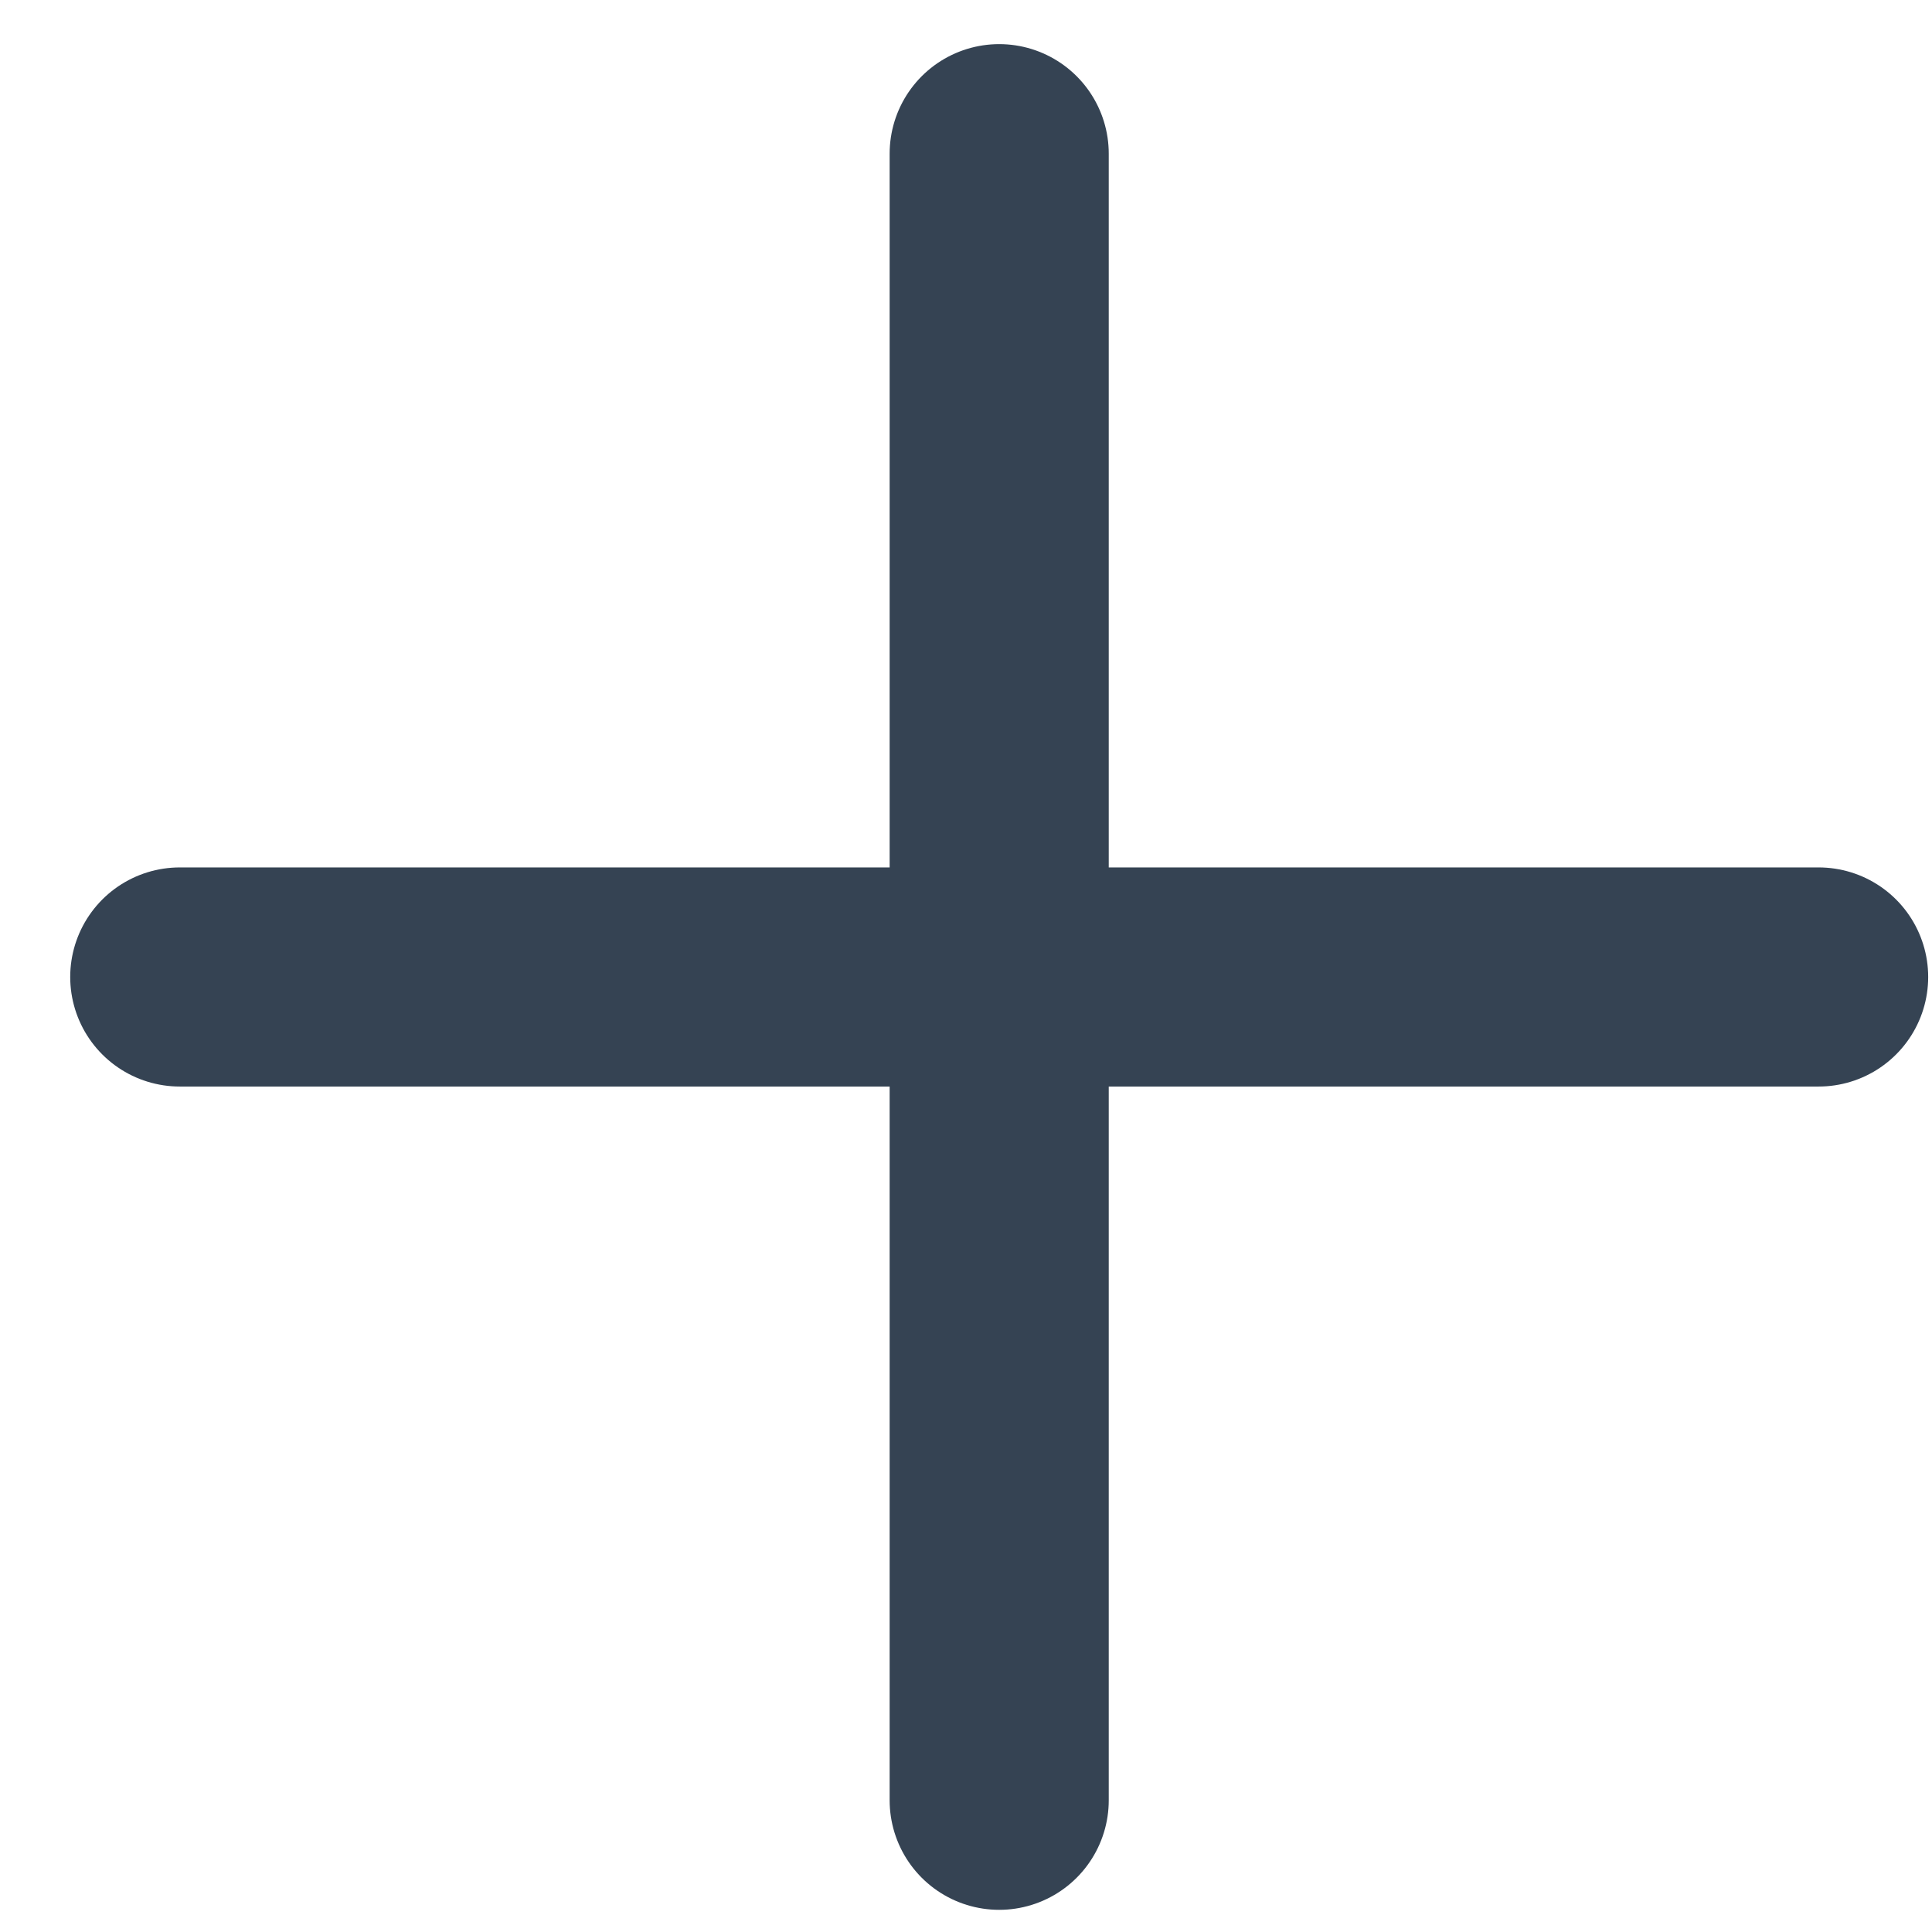 <svg width="22" height="22" xmlns="http://www.w3.org/2000/svg"><path d="M11.378 1.75V20.5m-9.331-9.375h18.662" stroke="#354353" stroke-width="2.495" fill="none" fill-rule="evenodd" stroke-linecap="round" stroke-linejoin="round"/></svg>